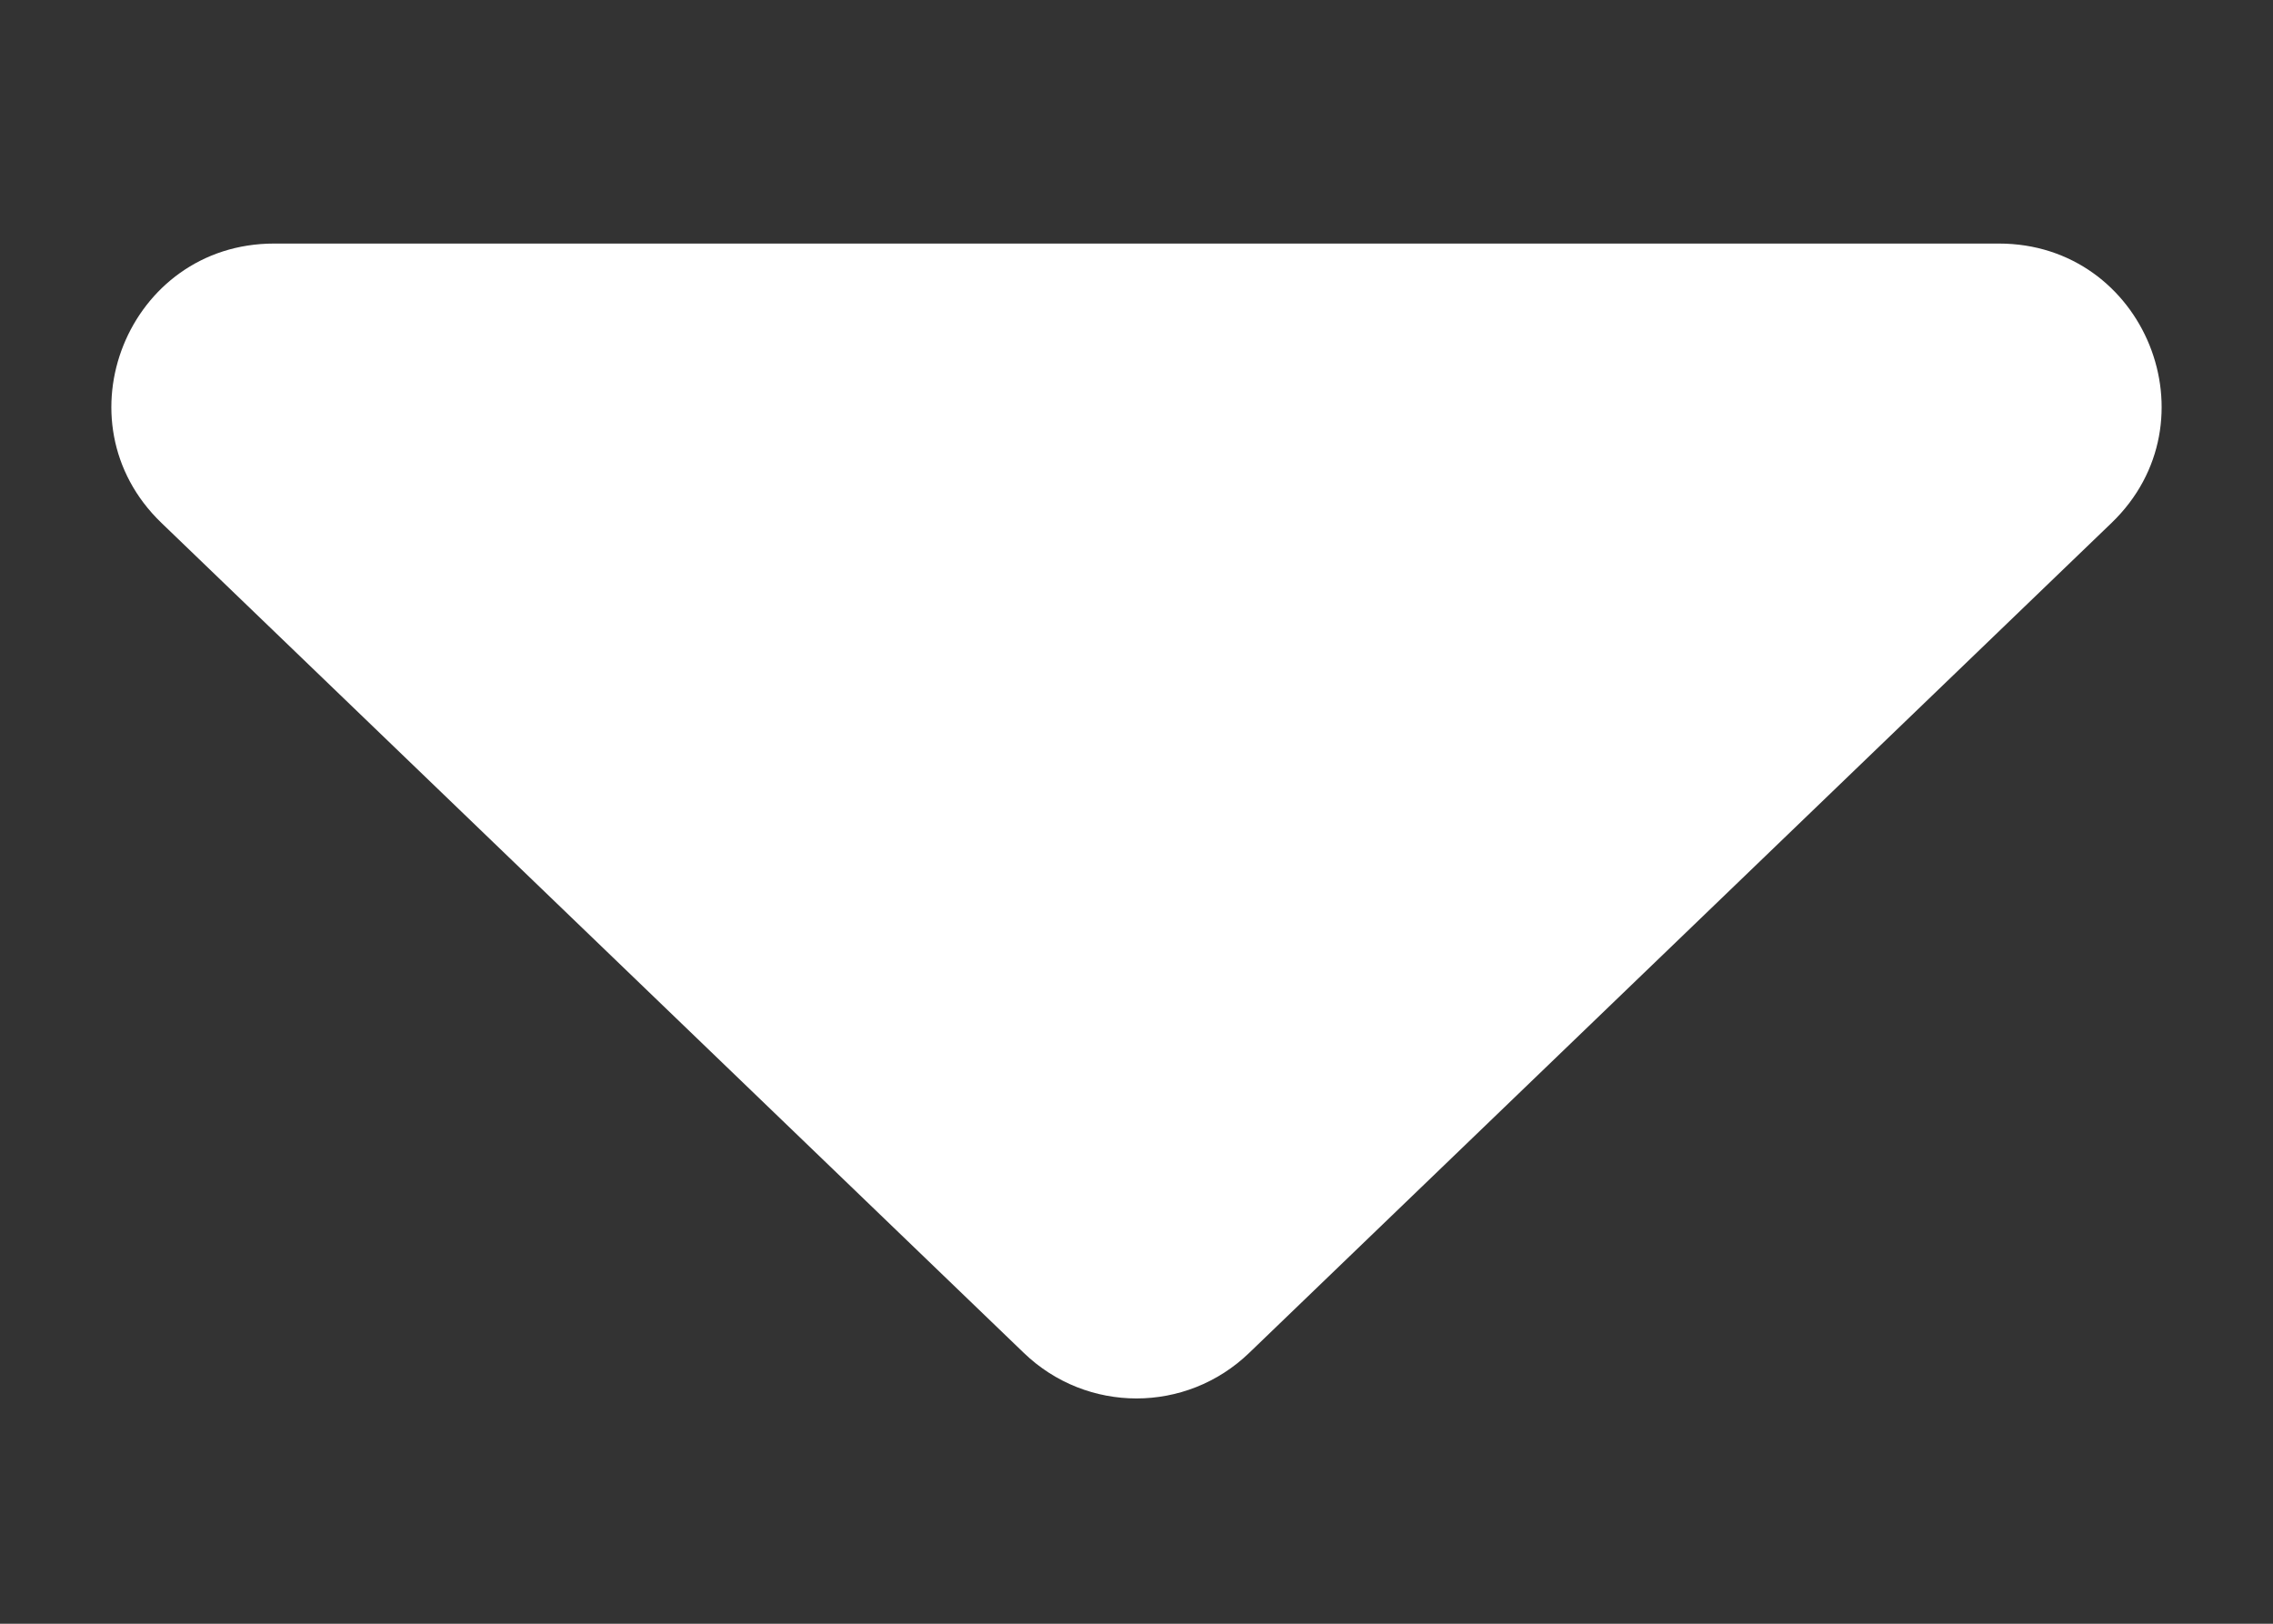 <svg width="7" height="5" viewBox="0 0 7 5" fill="none" xmlns="http://www.w3.org/2000/svg">
<rect x="0" y="0" width="7" height="5" fill="#333333" stroke="none"/>
<path d="M3.153 4.166C3.347 4.353 3.653 4.353 3.847 4.166L6.503 1.61C6.827 1.298 6.606 0.75 6.156 0.75H0.844C0.394 0.75 0.173 1.298 0.497 1.61L3.153 4.166Z" fill="white"/>
</svg>
